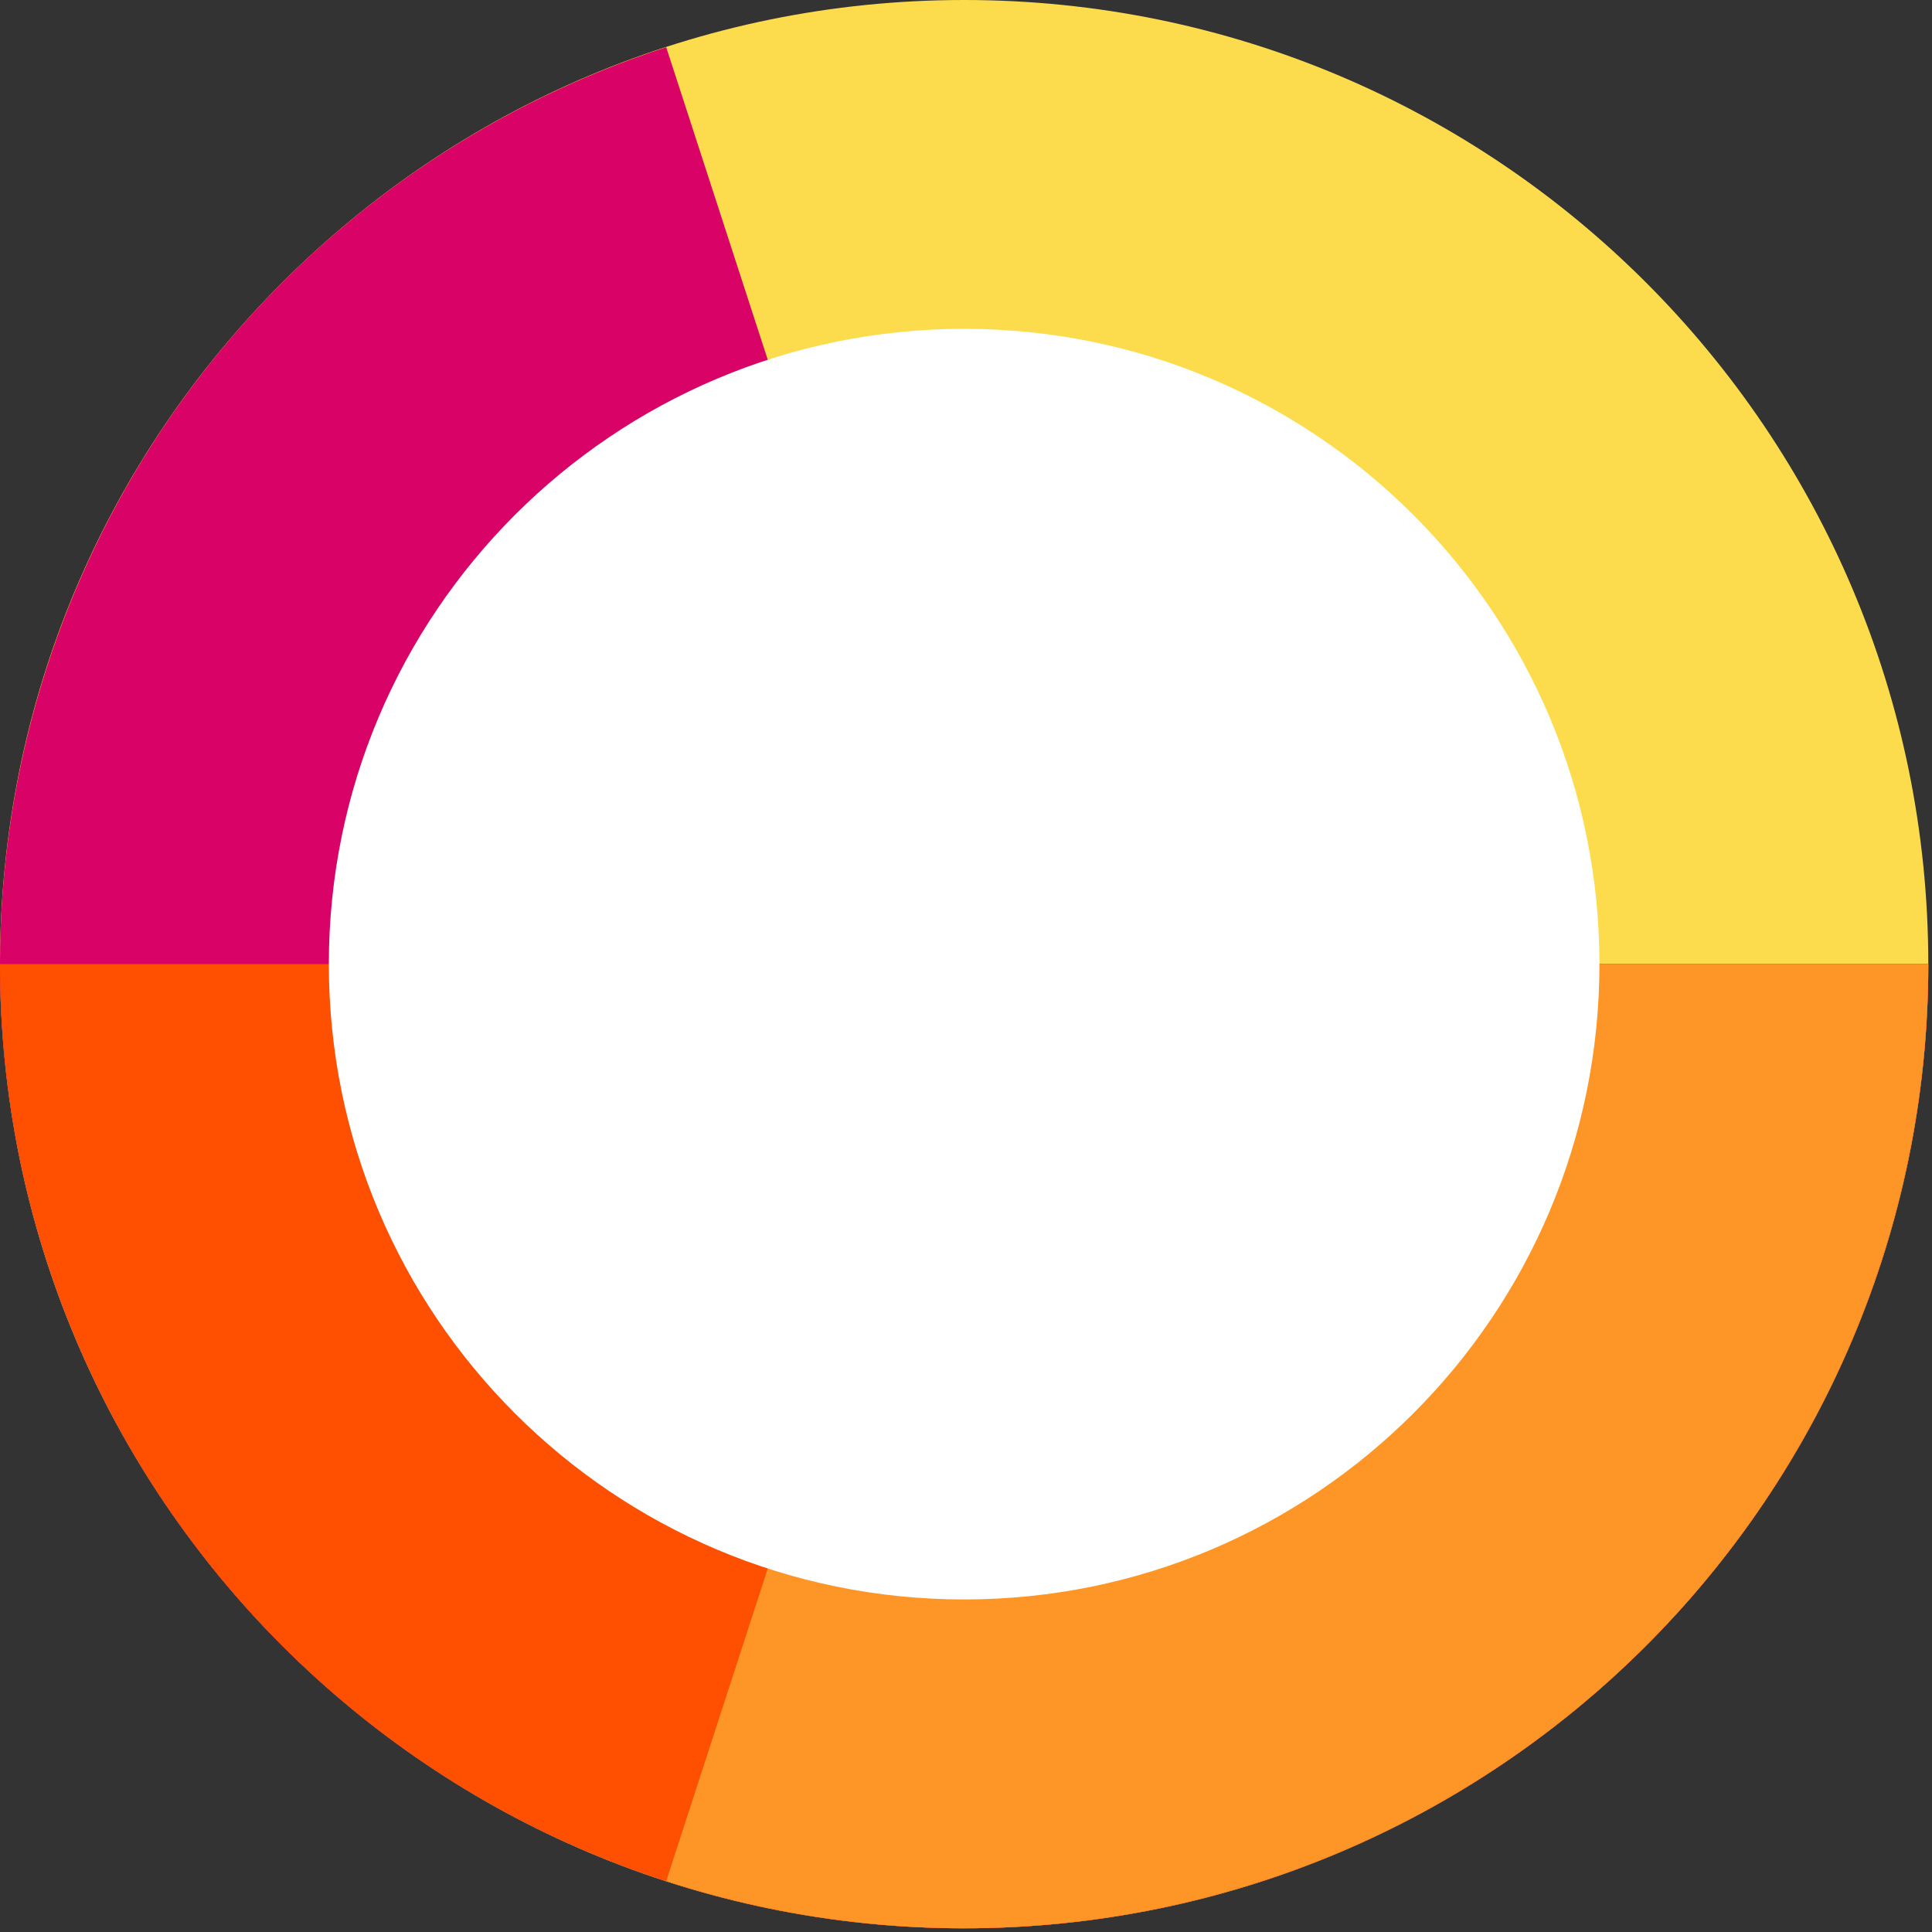 <svg width="282" height="282" viewBox="0 0 282 282" fill="none" xmlns="http://www.w3.org/2000/svg">
<rect x="0" y="0" width="282" height="282" fill="#333333" stroke="none"/>
<g clip-path="url(#clip0_16001_1592)">
<path d="M140.729 281.46C218.452 281.46 281.459 218.453 281.459 140.73C281.459 63.007 218.452 0 140.729 0C63.006 0 -0.001 63.007 -0.001 140.73C-0.001 218.453 63.006 281.46 140.729 281.46Z" fill="#FCDC4D"/>
<path d="M281.459 140.73C281.459 166.684 274.282 192.132 260.721 214.261C247.16 236.39 227.744 254.338 204.619 266.121C181.494 277.904 155.561 283.062 129.687 281.026C103.814 278.99 79.007 269.838 58.01 254.583C37.013 239.327 20.643 218.563 10.711 194.585C0.779 170.607 -2.328 144.349 1.732 118.715C5.792 93.081 16.861 69.069 33.717 49.333C50.573 29.598 72.558 14.908 97.241 6.888L140.729 140.73H281.459Z" fill="#D90368"/>
<path d="M281.459 140.73C281.459 159.211 277.819 177.511 270.746 194.585C263.674 211.659 253.308 227.173 240.24 240.241C227.172 253.309 211.658 263.675 194.584 270.747C177.51 277.82 159.21 281.46 140.729 281.46C122.248 281.46 103.948 277.82 86.874 270.747C69.8 263.675 54.286 253.309 41.218 240.241C28.15 227.173 17.784 211.659 10.711 194.585C3.639 177.511 -0.001 159.211 -0.001 140.73H140.729H281.459Z" fill="#FE5000"/>
<path d="M281.459 140.73C281.459 162.938 276.203 184.832 266.12 204.62C256.038 224.408 241.415 241.529 223.448 254.583C205.481 267.637 184.679 276.253 162.744 279.727C140.809 283.201 118.363 281.435 97.241 274.572L140.729 140.73H281.459Z" fill="#FD9627"/>
<path d="M140.729 233.46C191.942 233.46 233.459 191.943 233.459 140.73C233.459 89.517 191.942 48 140.729 48C89.516 48 47.999 89.517 47.999 140.73C47.999 191.943 89.516 233.46 140.729 233.46Z" fill="white"/>
</g>
<defs>
<clipPath id="clip0_16001_1592">
<rect width="282" height="282" fill="white"/>
</clipPath>
</defs>
</svg>
